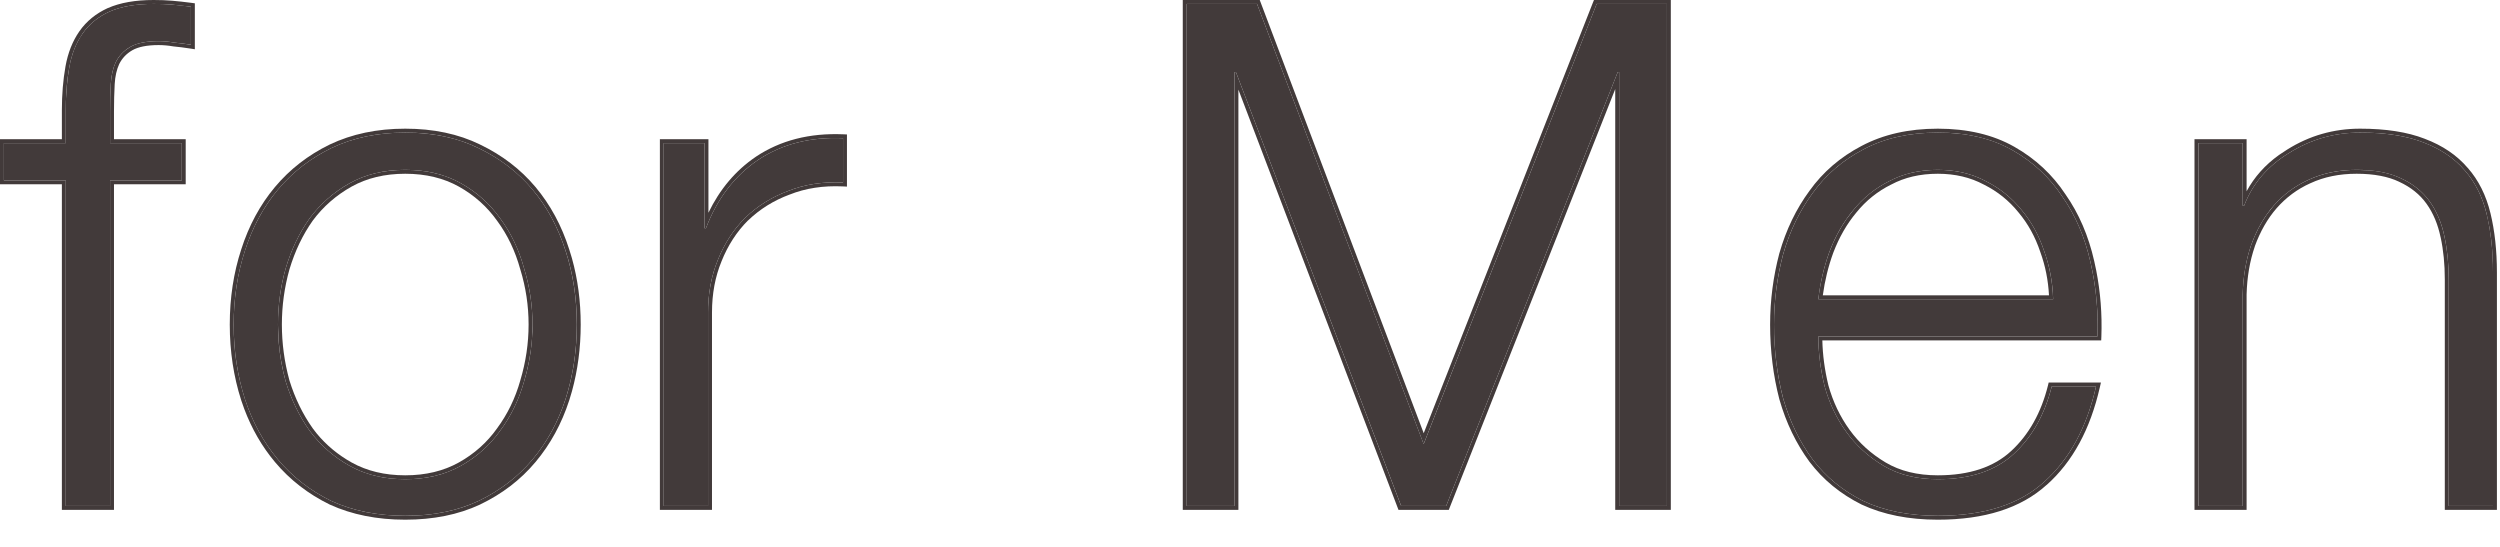 <svg width="64" height="14" viewBox="0 0 64 14" fill="none" xmlns="http://www.w3.org/2000/svg">
<path d="M56.279 3.664H57.413V5.266H57.449C57.665 4.702 58.049 4.252 58.601 3.916C59.153 3.568 59.759 3.394 60.419 3.394C61.067 3.394 61.607 3.478 62.039 3.646C62.483 3.814 62.837 4.054 63.101 4.366C63.365 4.666 63.551 5.038 63.659 5.482C63.767 5.926 63.821 6.424 63.821 6.976V12.952H62.687V7.156C62.687 6.76 62.651 6.394 62.579 6.058C62.507 5.71 62.381 5.41 62.201 5.158C62.021 4.906 61.775 4.708 61.463 4.564C61.163 4.42 60.785 4.348 60.329 4.348C59.873 4.348 59.465 4.432 59.105 4.6C58.757 4.756 58.457 4.978 58.205 5.266C57.965 5.542 57.773 5.878 57.629 6.274C57.497 6.658 57.425 7.078 57.413 7.534V12.952H56.279V3.664Z" fill="#423A3A"/>
<path d="M52.561 7.66C52.549 7.228 52.471 6.814 52.327 6.418C52.195 6.022 52.003 5.674 51.751 5.374C51.499 5.062 51.193 4.816 50.833 4.636C50.473 4.444 50.065 4.348 49.609 4.348C49.141 4.348 48.727 4.444 48.367 4.636C48.007 4.816 47.701 5.062 47.449 5.374C47.197 5.674 46.993 6.028 46.837 6.436C46.693 6.832 46.597 7.24 46.549 7.66H52.561ZM46.549 8.614C46.549 9.022 46.603 9.448 46.711 9.892C46.831 10.324 47.017 10.714 47.269 11.062C47.521 11.41 47.839 11.698 48.223 11.926C48.607 12.154 49.069 12.268 49.609 12.268C50.437 12.268 51.085 12.052 51.553 11.62C52.021 11.188 52.345 10.612 52.525 9.892H53.659C53.419 10.948 52.975 11.764 52.327 12.34C51.691 12.916 50.785 13.204 49.609 13.204C48.877 13.204 48.241 13.078 47.701 12.826C47.173 12.562 46.741 12.208 46.405 11.764C46.069 11.308 45.817 10.786 45.649 10.198C45.493 9.598 45.415 8.968 45.415 8.308C45.415 7.696 45.493 7.096 45.649 6.508C45.817 5.92 46.069 5.398 46.405 4.942C46.741 4.474 47.173 4.102 47.701 3.826C48.241 3.538 48.877 3.394 49.609 3.394C50.353 3.394 50.989 3.544 51.517 3.844C52.045 4.144 52.471 4.54 52.795 5.032C53.131 5.512 53.371 6.07 53.515 6.706C53.659 7.33 53.719 7.966 53.695 8.614H46.549Z" fill="#423A3A"/>
<path d="M32.18 0.1L36.446 11.368L40.874 0.1H42.674V12.952H41.45V1.846H41.414L37.022 12.952H35.87L31.64 1.846H31.604V12.952H30.38V0.1H32.18Z" fill="#423A3A"/>
<path d="M16.992 3.664H18.036V5.842H18.072C18.36 5.086 18.804 4.504 19.404 4.096C20.016 3.688 20.742 3.502 21.582 3.538V4.672C21.066 4.648 20.598 4.72 20.178 4.888C19.758 5.044 19.392 5.272 19.08 5.572C18.78 5.872 18.546 6.232 18.378 6.652C18.21 7.06 18.126 7.51 18.126 8.002V12.952H16.992V3.664Z" fill="#423A3A"/>
<path d="M10.374 4.348C9.834 4.348 9.36 4.462 8.952 4.69C8.544 4.918 8.202 5.218 7.926 5.59C7.662 5.962 7.458 6.388 7.314 6.868C7.182 7.336 7.116 7.816 7.116 8.308C7.116 8.8 7.182 9.286 7.314 9.766C7.458 10.234 7.662 10.654 7.926 11.026C8.202 11.398 8.544 11.698 8.952 11.926C9.36 12.154 9.834 12.268 10.374 12.268C10.914 12.268 11.388 12.154 11.796 11.926C12.204 11.698 12.54 11.398 12.804 11.026C13.08 10.654 13.284 10.234 13.416 9.766C13.56 9.286 13.632 8.8 13.632 8.308C13.632 7.816 13.56 7.336 13.416 6.868C13.284 6.388 13.08 5.962 12.804 5.59C12.54 5.218 12.204 4.918 11.796 4.69C11.388 4.462 10.914 4.348 10.374 4.348ZM10.374 3.394C11.082 3.394 11.706 3.526 12.246 3.79C12.798 4.054 13.26 4.408 13.632 4.852C14.004 5.296 14.286 5.818 14.478 6.418C14.67 7.006 14.766 7.636 14.766 8.308C14.766 8.98 14.67 9.616 14.478 10.216C14.286 10.804 14.004 11.32 13.632 11.764C13.26 12.208 12.798 12.562 12.246 12.826C11.706 13.078 11.082 13.204 10.374 13.204C9.666 13.204 9.036 13.078 8.484 12.826C7.944 12.562 7.488 12.208 7.116 11.764C6.744 11.32 6.462 10.804 6.27 10.216C6.078 9.616 5.982 8.98 5.982 8.308C5.982 7.636 6.078 7.006 6.27 6.418C6.462 5.818 6.744 5.296 7.116 4.852C7.488 4.408 7.944 4.054 8.484 3.79C9.036 3.526 9.666 3.394 10.374 3.394Z" fill="#423A3A"/>
<path d="M4.654 4.618H2.818V12.952H1.684V4.618H0.1V3.664H1.684V2.818C1.684 2.422 1.714 2.056 1.774 1.72C1.834 1.384 1.948 1.096 2.116 0.856C2.284 0.616 2.512 0.43 2.8 0.298C3.1 0.166 3.478 0.1 3.934 0.1C4.102 0.1 4.258 0.106 4.402 0.118C4.546 0.13 4.708 0.148 4.888 0.172V1.144C4.732 1.12 4.588 1.102 4.456 1.09C4.324 1.066 4.192 1.054 4.06 1.054C3.748 1.054 3.508 1.102 3.34 1.198C3.172 1.294 3.046 1.426 2.962 1.594C2.89 1.75 2.848 1.936 2.836 2.152C2.824 2.368 2.818 2.602 2.818 2.854V3.664H4.654V4.618Z" fill="#423A3A"/>
<path d="M63.82 6.977C63.82 6.563 63.79 6.178 63.73 5.825L63.659 5.482C63.565 5.094 63.41 4.761 63.196 4.482L63.101 4.366C62.87 4.093 62.57 3.876 62.201 3.713L62.039 3.646C61.661 3.499 61.2 3.417 60.656 3.398L60.419 3.395C59.759 3.395 59.153 3.568 58.601 3.916C58.049 4.252 57.665 4.703 57.449 5.267H57.413V3.664H56.278V12.952H57.413V7.534C57.425 7.078 57.497 6.658 57.629 6.274C57.737 5.977 57.872 5.714 58.034 5.484L58.205 5.267C58.425 5.015 58.683 4.813 58.977 4.662L59.105 4.601C59.465 4.433 59.873 4.349 60.329 4.349L60.656 4.361C60.969 4.388 61.238 4.456 61.463 4.564C61.775 4.708 62.021 4.906 62.201 5.158C62.381 5.41 62.507 5.711 62.579 6.059C62.651 6.394 62.687 6.76 62.687 7.156V12.952H63.82V6.977ZM57.513 4.896C57.711 4.532 57.987 4.221 58.343 3.967L58.549 3.831C59.117 3.473 59.741 3.294 60.419 3.294C61.075 3.294 61.628 3.379 62.075 3.553H62.074C62.531 3.725 62.898 3.974 63.175 4.3H63.176C63.452 4.614 63.645 5.002 63.756 5.459C63.866 5.912 63.921 6.418 63.921 6.977V13.052H62.587V7.156C62.587 6.766 62.552 6.407 62.481 6.079L62.48 6.078C62.411 5.742 62.29 5.455 62.119 5.216C61.95 4.98 61.719 4.793 61.421 4.655L61.42 4.654C61.138 4.519 60.775 4.448 60.329 4.448C59.886 4.448 59.492 4.53 59.148 4.69L59.145 4.691C58.811 4.841 58.523 5.055 58.28 5.332C58.05 5.597 57.863 5.921 57.723 6.306L57.724 6.307C57.595 6.68 57.525 7.09 57.513 7.537V13.052H56.179V3.564H57.513V4.896Z" fill="#423A3A"/>
<path d="M45.315 8.309C45.315 7.688 45.394 7.079 45.552 6.482L45.553 6.48C45.724 5.882 45.981 5.349 46.324 4.883C46.669 4.402 47.113 4.02 47.654 3.737C48.211 3.441 48.864 3.294 49.608 3.294C50.366 3.294 51.02 3.447 51.566 3.757C52.107 4.064 52.543 4.47 52.876 4.975C53.22 5.466 53.466 6.037 53.612 6.684L53.663 6.922C53.772 7.478 53.816 8.044 53.795 8.618L53.791 8.714H46.652C46.66 9.082 46.71 9.466 46.807 9.865C46.924 10.286 47.105 10.666 47.35 11.004C47.593 11.34 47.901 11.619 48.273 11.84C48.639 12.057 49.083 12.168 49.608 12.168V12.269L49.41 12.263C48.955 12.238 48.559 12.125 48.223 11.926C47.887 11.726 47.601 11.481 47.366 11.19L47.269 11.062C47.017 10.715 46.831 10.324 46.711 9.893C46.603 9.449 46.549 9.022 46.549 8.614H53.694L53.7 8.372C53.703 7.808 53.641 7.252 53.515 6.706C53.371 6.07 53.131 5.512 52.795 5.032C52.471 4.54 52.045 4.144 51.517 3.844C51.055 3.581 50.51 3.434 49.883 3.401L49.608 3.395C48.877 3.395 48.241 3.538 47.701 3.826L47.507 3.935C47.066 4.197 46.699 4.533 46.405 4.942C46.069 5.398 45.816 5.92 45.648 6.508C45.492 7.096 45.415 7.697 45.415 8.309L45.43 8.798C45.459 9.281 45.532 9.748 45.648 10.198C45.816 10.786 46.069 11.308 46.405 11.764C46.741 12.208 47.173 12.562 47.701 12.826C48.241 13.078 48.877 13.204 49.608 13.204C50.784 13.204 51.691 12.916 52.327 12.34C52.975 11.764 53.419 10.948 53.659 9.893H52.524C52.344 10.612 52.021 11.188 51.553 11.62C51.085 12.052 50.436 12.269 49.608 12.269V12.168C50.419 12.168 51.041 11.957 51.485 11.547C51.937 11.13 52.252 10.572 52.428 9.868L52.446 9.792H53.784L53.756 9.914C53.512 10.985 53.061 11.822 52.394 12.415L52.393 12.414C51.732 13.012 50.8 13.304 49.608 13.304C48.865 13.304 48.214 13.176 47.658 12.917L47.656 12.916C47.115 12.646 46.671 12.281 46.325 11.824L46.324 11.823C45.981 11.357 45.724 10.824 45.553 10.226L45.552 10.224C45.394 9.615 45.315 8.976 45.315 8.309ZM49.777 4.353C50.166 4.374 50.518 4.468 50.833 4.636C51.193 4.816 51.499 5.062 51.751 5.374C52.003 5.674 52.195 6.022 52.327 6.418C52.471 6.814 52.548 7.228 52.56 7.66H46.549C46.597 7.24 46.693 6.832 46.837 6.437C46.954 6.131 47.098 5.855 47.269 5.609L47.449 5.374C47.67 5.101 47.931 4.879 48.234 4.707L48.367 4.636C48.727 4.444 49.141 4.349 49.608 4.349L49.777 4.353ZM49.608 4.448C49.155 4.448 48.758 4.541 48.414 4.725L48.411 4.726C48.064 4.899 47.769 5.136 47.526 5.437L47.525 5.438C47.281 5.729 47.083 6.073 46.931 6.472C46.802 6.825 46.715 7.188 46.664 7.561H52.454C52.434 7.176 52.361 6.806 52.232 6.452L52.231 6.45V6.449C52.103 6.065 51.917 5.728 51.674 5.438L51.673 5.437C51.43 5.136 51.135 4.899 50.788 4.726L50.786 4.725C50.442 4.541 50.05 4.448 49.608 4.448Z" fill="#423A3A"/>
<path d="M42.674 0.101H40.874L36.445 11.368L32.18 0.101H30.38V12.952H31.604V1.846H31.64L35.869 12.952H37.022L41.414 1.846H41.449V12.952H42.674V0.101ZM42.773 13.052H41.35V2.28L37.114 12.989L37.09 13.052H35.801L35.776 12.987L31.703 2.294V13.052H30.279V0H32.249L36.447 11.09L40.78 0.063L40.806 0H42.773V13.052Z" fill="#423A3A"/>
<path d="M21.582 3.538C20.742 3.502 20.016 3.688 19.404 4.096C18.804 4.504 18.36 5.086 18.072 5.842H18.036V3.664H16.992V12.952H18.126V8.002C18.126 7.571 18.191 7.173 18.319 6.807L18.378 6.652C18.546 6.232 18.78 5.872 19.08 5.572C19.392 5.272 19.758 5.044 20.178 4.888C20.598 4.72 21.066 4.648 21.582 4.672V3.538ZM21.682 4.777L21.577 4.772C21.073 4.749 20.62 4.819 20.215 4.981H20.213C19.805 5.133 19.451 5.354 19.149 5.645L19.148 5.644C18.859 5.933 18.634 6.282 18.471 6.689V6.69C18.308 7.085 18.227 7.522 18.227 8.002V13.052H16.893V3.564H18.136V5.446C18.426 4.846 18.829 4.366 19.348 4.014L19.349 4.013C19.981 3.591 20.728 3.402 21.586 3.438L21.682 3.442V4.777Z" fill="#423A3A"/>
<path d="M14.767 8.309C14.767 7.637 14.671 7.006 14.479 6.418C14.31 5.893 14.073 5.428 13.768 5.022L13.632 4.853C13.26 4.409 12.798 4.054 12.246 3.79C11.774 3.559 11.237 3.429 10.636 3.4L10.374 3.395C9.666 3.395 9.036 3.526 8.484 3.79C7.944 4.054 7.488 4.409 7.116 4.853L6.98 5.022C6.675 5.428 6.438 5.893 6.271 6.418C6.079 7.006 5.982 7.637 5.982 8.309L5.986 8.559C6.007 9.139 6.103 9.691 6.271 10.216C6.462 10.804 6.744 11.32 7.116 11.764C7.488 12.208 7.944 12.562 8.484 12.826C9.036 13.078 9.666 13.204 10.374 13.204C10.994 13.204 11.549 13.108 12.04 12.915L12.246 12.826C12.798 12.562 13.26 12.208 13.632 11.764C13.957 11.375 14.215 10.932 14.402 10.434L14.479 10.216C14.646 9.691 14.741 9.139 14.762 8.559L14.767 8.309ZM13.532 8.309C13.532 7.827 13.461 7.356 13.32 6.897L13.319 6.895C13.19 6.426 12.992 6.011 12.724 5.649L12.723 5.648C12.467 5.289 12.142 4.998 11.747 4.777C11.356 4.559 10.899 4.448 10.374 4.448C9.849 4.448 9.392 4.559 9.001 4.777C8.606 4.998 8.274 5.288 8.007 5.647C7.75 6.01 7.551 6.426 7.41 6.896C7.281 7.355 7.216 7.826 7.216 8.309C7.216 8.79 7.28 9.266 7.409 9.736C7.55 10.194 7.75 10.604 8.007 10.967L8.109 11.099C8.357 11.399 8.655 11.645 9.001 11.839C9.392 12.057 9.848 12.168 10.374 12.168V12.269L10.175 12.263C9.717 12.238 9.309 12.125 8.952 11.926C8.544 11.698 8.202 11.398 7.926 11.026C7.662 10.655 7.458 10.234 7.314 9.767C7.215 9.407 7.154 9.043 7.129 8.676L7.116 8.309C7.116 7.817 7.182 7.336 7.314 6.868C7.458 6.388 7.662 5.962 7.926 5.59C8.167 5.264 8.46 4.995 8.803 4.779L8.952 4.69C9.36 4.462 9.834 4.349 10.374 4.349L10.573 4.354C11.031 4.378 11.439 4.491 11.796 4.69C12.204 4.918 12.54 5.218 12.804 5.59C13.08 5.962 13.284 6.388 13.416 6.868C13.56 7.336 13.632 7.817 13.632 8.309L13.619 8.676C13.592 9.043 13.524 9.407 13.416 9.767L13.363 9.939C13.232 10.338 13.045 10.701 12.804 11.026L12.702 11.162C12.455 11.472 12.153 11.726 11.796 11.926C11.388 12.154 10.914 12.269 10.374 12.269V12.168C10.899 12.168 11.356 12.057 11.747 11.839C12.142 11.618 12.467 11.328 12.723 10.969L12.724 10.967C12.992 10.605 13.191 10.196 13.32 9.739V9.737C13.461 9.267 13.532 8.79 13.532 8.309ZM14.866 8.309C14.866 8.905 14.791 9.474 14.642 10.016L14.573 10.247C14.378 10.846 14.09 11.374 13.709 11.828C13.327 12.284 12.853 12.646 12.289 12.916L12.288 12.917C11.733 13.176 11.094 13.304 10.374 13.304C9.654 13.304 9.009 13.176 8.442 12.917L8.44 12.916C7.888 12.646 7.42 12.283 7.039 11.828C6.706 11.431 6.444 10.977 6.253 10.469L6.175 10.247C5.979 9.637 5.882 8.99 5.882 8.309C5.882 7.627 5.979 6.986 6.175 6.387C6.37 5.776 6.658 5.243 7.039 4.788C7.42 4.333 7.888 3.97 8.44 3.7H8.441C9.009 3.429 9.654 3.294 10.374 3.294C11.095 3.294 11.734 3.428 12.29 3.7H12.289C12.853 3.97 13.327 4.333 13.709 4.788C14.09 5.243 14.378 5.776 14.573 6.387L14.642 6.613C14.791 7.147 14.866 7.712 14.866 8.309Z" fill="#423A3A"/>
<path d="M4.654 4.618V3.664H2.818V2.854C2.818 2.728 2.819 2.606 2.822 2.489L2.836 2.152C2.848 1.936 2.89 1.75 2.962 1.594C3.025 1.468 3.112 1.363 3.222 1.277L3.34 1.198C3.508 1.102 3.748 1.054 4.06 1.054C4.192 1.054 4.324 1.066 4.456 1.09C4.588 1.102 4.732 1.121 4.888 1.145V0.172L4.402 0.118C4.33 0.112 4.255 0.107 4.177 0.104L3.934 0.101C3.478 0.101 3.1 0.166 2.8 0.298C2.512 0.43 2.284 0.616 2.116 0.856L2 1.045C1.894 1.243 1.819 1.468 1.774 1.72L1.734 1.978C1.701 2.241 1.684 2.521 1.684 2.818V3.664H0.1V4.618H1.684V12.952H2.818V4.618H4.654ZM4.988 1.261L4.873 1.243C4.719 1.219 4.577 1.201 4.447 1.189L4.438 1.188C4.312 1.166 4.185 1.154 4.06 1.154C3.756 1.154 3.536 1.202 3.39 1.285C3.238 1.372 3.127 1.489 3.052 1.639C2.987 1.78 2.947 1.952 2.936 2.157C2.924 2.371 2.918 2.604 2.918 2.854V3.564H4.754V4.718H2.918V13.052H1.584V4.718H0V3.564H1.584V2.818C1.584 2.417 1.615 2.045 1.676 1.702C1.738 1.354 1.857 1.052 2.034 0.799C2.213 0.543 2.455 0.346 2.758 0.207H2.76C3.076 0.068 3.469 3.442e-05 3.934 0C4.104 0 4.263 0.006 4.41 0.019C4.556 0.031 4.72 0.049 4.901 0.073L4.988 0.085V1.261Z" fill="#423A3A"/>
</svg>
